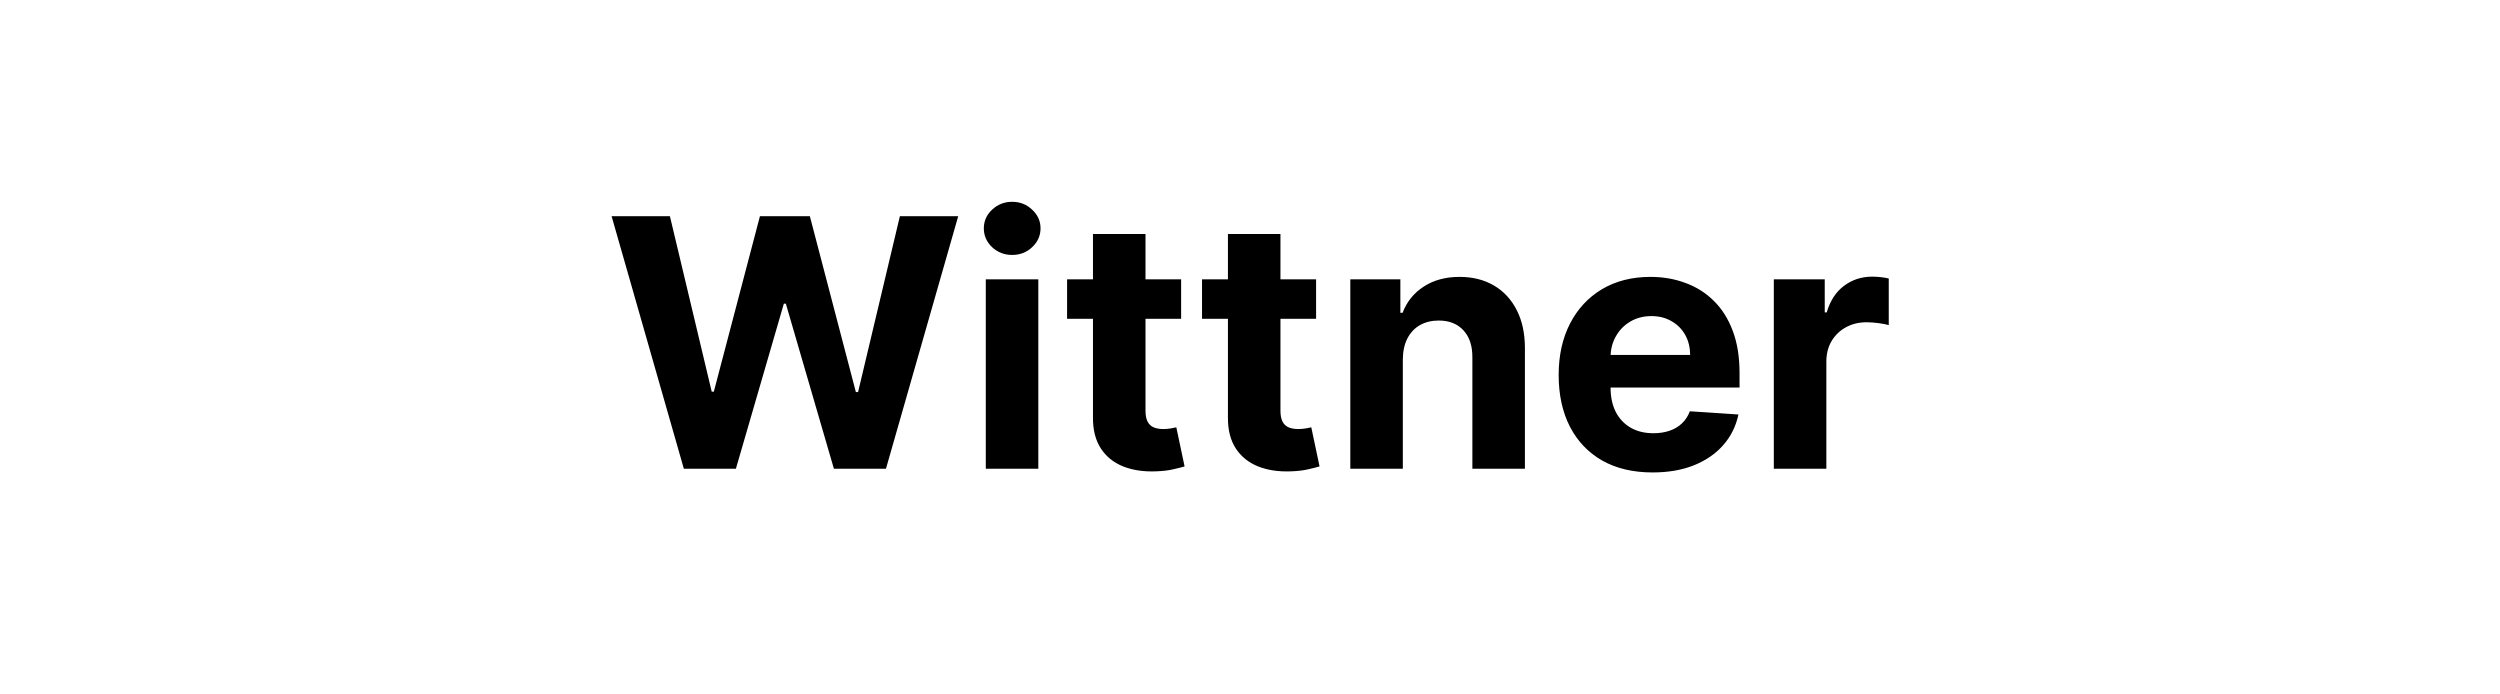 <svg width="144" height="40" viewBox="0 0 144 40" fill="none" xmlns="http://www.w3.org/2000/svg">
<path d="M39.39 27L35.228 12.454H38.587L40.995 22.561H41.116L43.772 12.454H46.648L49.298 22.582H49.425L51.833 12.454H55.193L51.031 27H48.033L45.264 17.49H45.15L42.387 27H39.39ZM56.782 27V16.091H59.807V27H56.782ZM58.301 14.685C57.852 14.685 57.466 14.536 57.144 14.237C56.827 13.934 56.668 13.572 56.668 13.151C56.668 12.734 56.827 12.376 57.144 12.078C57.466 11.775 57.852 11.624 58.301 11.624C58.751 11.624 59.135 11.775 59.452 12.078C59.774 12.376 59.935 12.734 59.935 13.151C59.935 13.572 59.774 13.934 59.452 14.237C59.135 14.536 58.751 14.685 58.301 14.685ZM68.033 16.091V18.364H61.464V16.091H68.033ZM62.955 13.477H65.981V23.648C65.981 23.927 66.023 24.145 66.109 24.301C66.194 24.453 66.312 24.559 66.464 24.621C66.62 24.682 66.8 24.713 67.004 24.713C67.146 24.713 67.288 24.701 67.43 24.678C67.572 24.649 67.681 24.628 67.756 24.614L68.232 26.865C68.081 26.912 67.868 26.967 67.593 27.028C67.318 27.095 66.985 27.135 66.592 27.149C65.862 27.178 65.223 27.081 64.674 26.858C64.129 26.635 63.706 26.29 63.403 25.821C63.1 25.352 62.95 24.76 62.955 24.046V13.477ZM75.807 16.091V18.364H69.237V16.091H75.807ZM70.729 13.477H73.754V23.648C73.754 23.927 73.797 24.145 73.882 24.301C73.967 24.453 74.086 24.559 74.237 24.621C74.394 24.682 74.573 24.713 74.777 24.713C74.919 24.713 75.061 24.701 75.203 24.678C75.345 24.649 75.454 24.628 75.53 24.614L76.006 26.865C75.854 26.912 75.641 26.967 75.367 27.028C75.092 27.095 74.758 27.135 74.365 27.149C73.636 27.178 72.997 27.081 72.447 26.858C71.903 26.635 71.479 26.29 71.176 25.821C70.873 25.352 70.724 24.76 70.729 24.046V13.477ZM80.803 20.693V27H77.778V16.091H80.661V18.016H80.789C81.031 17.381 81.435 16.879 82.004 16.51C82.572 16.136 83.261 15.949 84.07 15.949C84.828 15.949 85.488 16.115 86.052 16.446C86.615 16.777 87.053 17.251 87.366 17.866C87.678 18.477 87.835 19.206 87.835 20.054V27H84.809V20.594C84.814 19.926 84.643 19.405 84.298 19.031C83.952 18.652 83.476 18.463 82.87 18.463C82.463 18.463 82.103 18.551 81.79 18.726C81.483 18.901 81.241 19.157 81.066 19.493C80.896 19.824 80.808 20.224 80.803 20.693ZM95.191 27.213C94.069 27.213 93.103 26.986 92.293 26.531C91.488 26.072 90.868 25.423 90.432 24.585C89.997 23.742 89.779 22.746 89.779 21.595C89.779 20.473 89.997 19.488 90.432 18.641C90.868 17.793 91.481 17.133 92.272 16.659C93.067 16.186 94 15.949 95.07 15.949C95.79 15.949 96.46 16.065 97.08 16.297C97.705 16.524 98.249 16.867 98.713 17.327C99.182 17.786 99.547 18.364 99.807 19.06C100.068 19.751 100.198 20.561 100.198 21.489V22.32H90.986V20.445H97.35C97.35 20.009 97.255 19.623 97.066 19.287C96.876 18.951 96.614 18.688 96.277 18.499C95.946 18.305 95.56 18.207 95.12 18.207C94.66 18.207 94.253 18.314 93.898 18.527C93.548 18.735 93.273 19.017 93.074 19.372C92.875 19.723 92.774 20.113 92.769 20.544V22.327C92.769 22.866 92.868 23.333 93.067 23.726C93.271 24.119 93.557 24.422 93.927 24.635C94.296 24.848 94.734 24.954 95.24 24.954C95.577 24.954 95.884 24.907 96.164 24.812C96.443 24.718 96.682 24.576 96.881 24.386C97.08 24.197 97.231 23.965 97.336 23.69L100.134 23.875C99.992 24.547 99.701 25.134 99.26 25.636C98.825 26.134 98.261 26.522 97.57 26.801C96.883 27.076 96.09 27.213 95.191 27.213ZM102.172 27V16.091H105.105V17.994H105.219C105.418 17.317 105.752 16.806 106.221 16.46C106.689 16.11 107.229 15.935 107.84 15.935C107.991 15.935 108.155 15.944 108.33 15.963C108.505 15.982 108.659 16.008 108.792 16.041V18.726C108.65 18.683 108.453 18.645 108.202 18.612C107.951 18.579 107.721 18.562 107.513 18.562C107.068 18.562 106.67 18.66 106.32 18.854C105.974 19.043 105.7 19.308 105.496 19.649C105.297 19.99 105.198 20.383 105.198 20.828V27H102.172Z" fill="black"/>
</svg>
